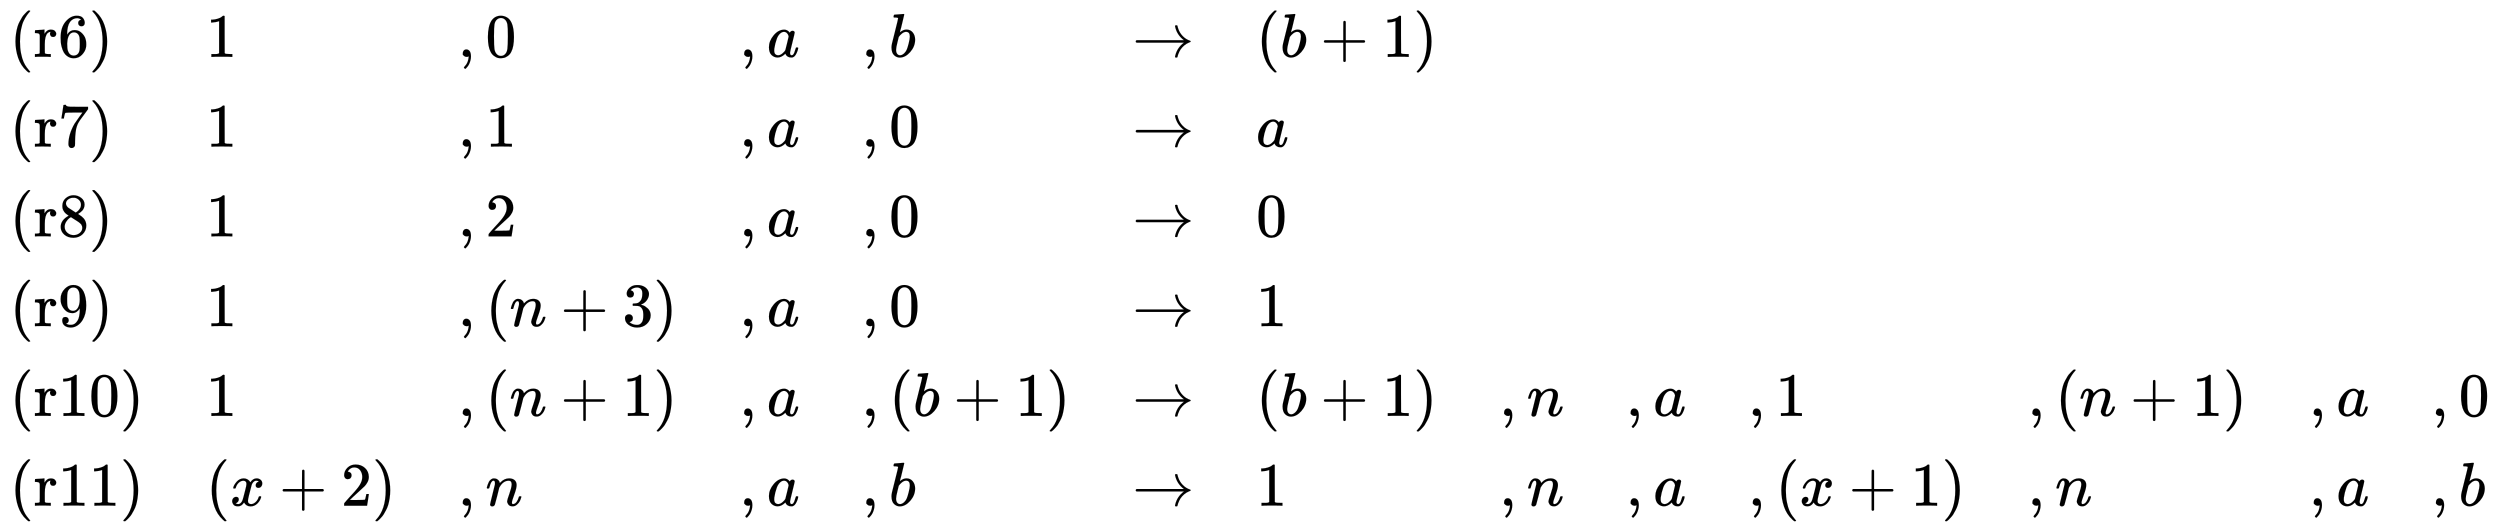 <svg xmlns:xlink="http://www.w3.org/1999/xlink" width="93.861ex" height="19.843ex" style="vertical-align: -9.338ex;" viewBox="0 -4522.8 40412.2 8543.3" role="img" focusable="false" xmlns="http://www.w3.org/2000/svg" aria-labelledby="MathJax-SVG-1-Title">
<title id="MathJax-SVG-1-Title">{\displaystyle {\begin{array}{lllllllll}{\text{(r6)}}&amp;1&amp;,0&amp;,a&amp;,b&amp;\rightarrow &amp;(b+1)\\{\text{(r7)}}&amp;1&amp;,1&amp;,a&amp;,0&amp;\rightarrow &amp;a\\{\text{(r8)}}&amp;1&amp;,2&amp;,a&amp;,0&amp;\rightarrow &amp;0\\{\text{(r9)}}&amp;1&amp;,(n+3)&amp;,a&amp;,0&amp;\rightarrow &amp;1\\{\text{(r10)}}&amp;1&amp;,(n+1)&amp;,a&amp;,(b+1)&amp;\rightarrow &amp;(b+1)&amp;,n&amp;,a&amp;,1&amp;,(n+1)&amp;,a&amp;,0\\{\text{(r11)}}&amp;(x+2)&amp;,n&amp;,a&amp;,b&amp;\rightarrow &amp;1&amp;,n&amp;,a&amp;,(x+1)&amp;,n&amp;,a&amp;,b\end{array}}}</title>
<defs aria-hidden="true">
<path stroke-width="1" id="E1-MJMAIN-28" d="M94 250Q94 319 104 381T127 488T164 576T202 643T244 695T277 729T302 750H315H319Q333 750 333 741Q333 738 316 720T275 667T226 581T184 443T167 250T184 58T225 -81T274 -167T316 -220T333 -241Q333 -250 318 -250H315H302L274 -226Q180 -141 137 -14T94 250Z"></path>
<path stroke-width="1" id="E1-MJMAIN-72" d="M36 46H50Q89 46 97 60V68Q97 77 97 91T98 122T98 161T98 203Q98 234 98 269T98 328L97 351Q94 370 83 376T38 385H20V408Q20 431 22 431L32 432Q42 433 60 434T96 436Q112 437 131 438T160 441T171 442H174V373Q213 441 271 441H277Q322 441 343 419T364 373Q364 352 351 337T313 322Q288 322 276 338T263 372Q263 381 265 388T270 400T273 405Q271 407 250 401Q234 393 226 386Q179 341 179 207V154Q179 141 179 127T179 101T180 81T180 66V61Q181 59 183 57T188 54T193 51T200 49T207 48T216 47T225 47T235 46T245 46H276V0H267Q249 3 140 3Q37 3 28 0H20V46H36Z"></path>
<path stroke-width="1" id="E1-MJMAIN-36" d="M42 313Q42 476 123 571T303 666Q372 666 402 630T432 550Q432 525 418 510T379 495Q356 495 341 509T326 548Q326 592 373 601Q351 623 311 626Q240 626 194 566Q147 500 147 364L148 360Q153 366 156 373Q197 433 263 433H267Q313 433 348 414Q372 400 396 374T435 317Q456 268 456 210V192Q456 169 451 149Q440 90 387 34T253 -22Q225 -22 199 -14T143 16T92 75T56 172T42 313ZM257 397Q227 397 205 380T171 335T154 278T148 216Q148 133 160 97T198 39Q222 21 251 21Q302 21 329 59Q342 77 347 104T352 209Q352 289 347 316T329 361Q302 397 257 397Z"></path>
<path stroke-width="1" id="E1-MJMAIN-29" d="M60 749L64 750Q69 750 74 750H86L114 726Q208 641 251 514T294 250Q294 182 284 119T261 12T224 -76T186 -143T145 -194T113 -227T90 -246Q87 -249 86 -250H74Q66 -250 63 -250T58 -247T55 -238Q56 -237 66 -225Q221 -64 221 250T66 725Q56 737 55 738Q55 746 60 749Z"></path>
<path stroke-width="1" id="E1-MJMAIN-31" d="M213 578L200 573Q186 568 160 563T102 556H83V602H102Q149 604 189 617T245 641T273 663Q275 666 285 666Q294 666 302 660V361L303 61Q310 54 315 52T339 48T401 46H427V0H416Q395 3 257 3Q121 3 100 0H88V46H114Q136 46 152 46T177 47T193 50T201 52T207 57T213 61V578Z"></path>
<path stroke-width="1" id="E1-MJMAIN-2C" d="M78 35T78 60T94 103T137 121Q165 121 187 96T210 8Q210 -27 201 -60T180 -117T154 -158T130 -185T117 -194Q113 -194 104 -185T95 -172Q95 -168 106 -156T131 -126T157 -76T173 -3V9L172 8Q170 7 167 6T161 3T152 1T140 0Q113 0 96 17Z"></path>
<path stroke-width="1" id="E1-MJMAIN-30" d="M96 585Q152 666 249 666Q297 666 345 640T423 548Q460 465 460 320Q460 165 417 83Q397 41 362 16T301 -15T250 -22Q224 -22 198 -16T137 16T82 83Q39 165 39 320Q39 494 96 585ZM321 597Q291 629 250 629Q208 629 178 597Q153 571 145 525T137 333Q137 175 145 125T181 46Q209 16 250 16Q290 16 318 46Q347 76 354 130T362 333Q362 478 354 524T321 597Z"></path>
<path stroke-width="1" id="E1-MJMATHI-61" d="M33 157Q33 258 109 349T280 441Q331 441 370 392Q386 422 416 422Q429 422 439 414T449 394Q449 381 412 234T374 68Q374 43 381 35T402 26Q411 27 422 35Q443 55 463 131Q469 151 473 152Q475 153 483 153H487Q506 153 506 144Q506 138 501 117T481 63T449 13Q436 0 417 -8Q409 -10 393 -10Q359 -10 336 5T306 36L300 51Q299 52 296 50Q294 48 292 46Q233 -10 172 -10Q117 -10 75 30T33 157ZM351 328Q351 334 346 350T323 385T277 405Q242 405 210 374T160 293Q131 214 119 129Q119 126 119 118T118 106Q118 61 136 44T179 26Q217 26 254 59T298 110Q300 114 325 217T351 328Z"></path>
<path stroke-width="1" id="E1-MJMATHI-62" d="M73 647Q73 657 77 670T89 683Q90 683 161 688T234 694Q246 694 246 685T212 542Q204 508 195 472T180 418L176 399Q176 396 182 402Q231 442 283 442Q345 442 383 396T422 280Q422 169 343 79T173 -11Q123 -11 82 27T40 150V159Q40 180 48 217T97 414Q147 611 147 623T109 637Q104 637 101 637H96Q86 637 83 637T76 640T73 647ZM336 325V331Q336 405 275 405Q258 405 240 397T207 376T181 352T163 330L157 322L136 236Q114 150 114 114Q114 66 138 42Q154 26 178 26Q211 26 245 58Q270 81 285 114T318 219Q336 291 336 325Z"></path>
<path stroke-width="1" id="E1-MJMAIN-2192" d="M56 237T56 250T70 270H835Q719 357 692 493Q692 494 692 496T691 499Q691 511 708 511H711Q720 511 723 510T729 506T732 497T735 481T743 456Q765 389 816 336T935 261Q944 258 944 250Q944 244 939 241T915 231T877 212Q836 186 806 152T761 85T740 35T732 4Q730 -6 727 -8T711 -11Q691 -11 691 0Q691 7 696 25Q728 151 835 230H70Q56 237 56 250Z"></path>
<path stroke-width="1" id="E1-MJMAIN-2B" d="M56 237T56 250T70 270H369V420L370 570Q380 583 389 583Q402 583 409 568V270H707Q722 262 722 250T707 230H409V-68Q401 -82 391 -82H389H387Q375 -82 369 -68V230H70Q56 237 56 250Z"></path>
<path stroke-width="1" id="E1-MJMAIN-37" d="M55 458Q56 460 72 567L88 674Q88 676 108 676H128V672Q128 662 143 655T195 646T364 644H485V605L417 512Q408 500 387 472T360 435T339 403T319 367T305 330T292 284T284 230T278 162T275 80Q275 66 275 52T274 28V19Q270 2 255 -10T221 -22Q210 -22 200 -19T179 0T168 40Q168 198 265 368Q285 400 349 489L395 552H302Q128 552 119 546Q113 543 108 522T98 479L95 458V455H55V458Z"></path>
<path stroke-width="1" id="E1-MJMAIN-38" d="M70 417T70 494T124 618T248 666Q319 666 374 624T429 515Q429 485 418 459T392 417T361 389T335 371T324 363L338 354Q352 344 366 334T382 323Q457 264 457 174Q457 95 399 37T249 -22Q159 -22 101 29T43 155Q43 263 172 335L154 348Q133 361 127 368Q70 417 70 494ZM286 386L292 390Q298 394 301 396T311 403T323 413T334 425T345 438T355 454T364 471T369 491T371 513Q371 556 342 586T275 624Q268 625 242 625Q201 625 165 599T128 534Q128 511 141 492T167 463T217 431Q224 426 228 424L286 386ZM250 21Q308 21 350 55T392 137Q392 154 387 169T375 194T353 216T330 234T301 253T274 270Q260 279 244 289T218 306L210 311Q204 311 181 294T133 239T107 157Q107 98 150 60T250 21Z"></path>
<path stroke-width="1" id="E1-MJMAIN-32" d="M109 429Q82 429 66 447T50 491Q50 562 103 614T235 666Q326 666 387 610T449 465Q449 422 429 383T381 315T301 241Q265 210 201 149L142 93L218 92Q375 92 385 97Q392 99 409 186V189H449V186Q448 183 436 95T421 3V0H50V19V31Q50 38 56 46T86 81Q115 113 136 137Q145 147 170 174T204 211T233 244T261 278T284 308T305 340T320 369T333 401T340 431T343 464Q343 527 309 573T212 619Q179 619 154 602T119 569T109 550Q109 549 114 549Q132 549 151 535T170 489Q170 464 154 447T109 429Z"></path>
<path stroke-width="1" id="E1-MJMAIN-39" d="M352 287Q304 211 232 211Q154 211 104 270T44 396Q42 412 42 436V444Q42 537 111 606Q171 666 243 666Q245 666 249 666T257 665H261Q273 665 286 663T323 651T370 619T413 560Q456 472 456 334Q456 194 396 97Q361 41 312 10T208 -22Q147 -22 108 7T68 93T121 149Q143 149 158 135T173 96Q173 78 164 65T148 49T135 44L131 43Q131 41 138 37T164 27T206 22H212Q272 22 313 86Q352 142 352 280V287ZM244 248Q292 248 321 297T351 430Q351 508 343 542Q341 552 337 562T323 588T293 615T246 625Q208 625 181 598Q160 576 154 546T147 441Q147 358 152 329T172 282Q197 248 244 248Z"></path>
<path stroke-width="1" id="E1-MJMATHI-6E" d="M21 287Q22 293 24 303T36 341T56 388T89 425T135 442Q171 442 195 424T225 390T231 369Q231 367 232 367L243 378Q304 442 382 442Q436 442 469 415T503 336T465 179T427 52Q427 26 444 26Q450 26 453 27Q482 32 505 65T540 145Q542 153 560 153Q580 153 580 145Q580 144 576 130Q568 101 554 73T508 17T439 -10Q392 -10 371 17T350 73Q350 92 386 193T423 345Q423 404 379 404H374Q288 404 229 303L222 291L189 157Q156 26 151 16Q138 -11 108 -11Q95 -11 87 -5T76 7T74 17Q74 30 112 180T152 343Q153 348 153 366Q153 405 129 405Q91 405 66 305Q60 285 60 284Q58 278 41 278H27Q21 284 21 287Z"></path>
<path stroke-width="1" id="E1-MJMAIN-33" d="M127 463Q100 463 85 480T69 524Q69 579 117 622T233 665Q268 665 277 664Q351 652 390 611T430 522Q430 470 396 421T302 350L299 348Q299 347 308 345T337 336T375 315Q457 262 457 175Q457 96 395 37T238 -22Q158 -22 100 21T42 130Q42 158 60 175T105 193Q133 193 151 175T169 130Q169 119 166 110T159 94T148 82T136 74T126 70T118 67L114 66Q165 21 238 21Q293 21 321 74Q338 107 338 175V195Q338 290 274 322Q259 328 213 329L171 330L168 332Q166 335 166 348Q166 366 174 366Q202 366 232 371Q266 376 294 413T322 525V533Q322 590 287 612Q265 626 240 626Q208 626 181 615T143 592T132 580H135Q138 579 143 578T153 573T165 566T175 555T183 540T186 520Q186 498 172 481T127 463Z"></path>
<path stroke-width="1" id="E1-MJMATHI-78" d="M52 289Q59 331 106 386T222 442Q257 442 286 424T329 379Q371 442 430 442Q467 442 494 420T522 361Q522 332 508 314T481 292T458 288Q439 288 427 299T415 328Q415 374 465 391Q454 404 425 404Q412 404 406 402Q368 386 350 336Q290 115 290 78Q290 50 306 38T341 26Q378 26 414 59T463 140Q466 150 469 151T485 153H489Q504 153 504 145Q504 144 502 134Q486 77 440 33T333 -11Q263 -11 227 52Q186 -10 133 -10H127Q78 -10 57 16T35 71Q35 103 54 123T99 143Q142 143 142 101Q142 81 130 66T107 46T94 41L91 40Q91 39 97 36T113 29T132 26Q168 26 194 71Q203 87 217 139T245 247T261 313Q266 340 266 352Q266 380 251 392T217 404Q177 404 142 372T93 290Q91 281 88 280T72 278H58Q52 284 52 289Z"></path>
</defs>
<g stroke="currentColor" fill="currentColor" stroke-width="0" transform="matrix(1 0 0 -1 0 0)" aria-hidden="true">
<g transform="translate(167,0)">
<g transform="translate(-11,0)">
<g transform="translate(0,3603)">
 <use xlink:href="#E1-MJMAIN-28"></use>
 <use xlink:href="#E1-MJMAIN-72" x="389" y="0"></use>
 <use xlink:href="#E1-MJMAIN-36" x="782" y="0"></use>
 <use xlink:href="#E1-MJMAIN-29" x="1282" y="0"></use>
</g>
<g transform="translate(0,2152)">
 <use xlink:href="#E1-MJMAIN-28"></use>
 <use xlink:href="#E1-MJMAIN-72" x="389" y="0"></use>
 <use xlink:href="#E1-MJMAIN-37" x="782" y="0"></use>
 <use xlink:href="#E1-MJMAIN-29" x="1282" y="0"></use>
</g>
<g transform="translate(0,701)">
 <use xlink:href="#E1-MJMAIN-28"></use>
 <use xlink:href="#E1-MJMAIN-72" x="389" y="0"></use>
 <use xlink:href="#E1-MJMAIN-38" x="782" y="0"></use>
 <use xlink:href="#E1-MJMAIN-29" x="1282" y="0"></use>
</g>
<g transform="translate(0,-750)">
 <use xlink:href="#E1-MJMAIN-28"></use>
 <use xlink:href="#E1-MJMAIN-72" x="389" y="0"></use>
 <use xlink:href="#E1-MJMAIN-39" x="782" y="0"></use>
 <use xlink:href="#E1-MJMAIN-29" x="1282" y="0"></use>
</g>
<g transform="translate(0,-2201)">
 <use xlink:href="#E1-MJMAIN-28"></use>
 <use xlink:href="#E1-MJMAIN-72" x="389" y="0"></use>
 <use xlink:href="#E1-MJMAIN-31" x="782" y="0"></use>
 <use xlink:href="#E1-MJMAIN-30" x="1282" y="0"></use>
 <use xlink:href="#E1-MJMAIN-29" x="1783" y="0"></use>
</g>
<g transform="translate(0,-3652)">
 <use xlink:href="#E1-MJMAIN-28"></use>
 <use xlink:href="#E1-MJMAIN-72" x="389" y="0"></use>
 <use xlink:href="#E1-MJMAIN-31" x="782" y="0"></use>
 <use xlink:href="#E1-MJMAIN-31" x="1282" y="0"></use>
 <use xlink:href="#E1-MJMAIN-29" x="1783" y="0"></use>
</g>
</g>
<g transform="translate(3162,0)">
 <use xlink:href="#E1-MJMAIN-31" x="0" y="3603"></use>
 <use xlink:href="#E1-MJMAIN-31" x="0" y="2152"></use>
 <use xlink:href="#E1-MJMAIN-31" x="0" y="701"></use>
 <use xlink:href="#E1-MJMAIN-31" x="0" y="-750"></use>
 <use xlink:href="#E1-MJMAIN-31" x="0" y="-2201"></use>
<g transform="translate(0,-3652)">
 <use xlink:href="#E1-MJMAIN-28" x="0" y="0"></use>
 <use xlink:href="#E1-MJMATHI-78" x="389" y="0"></use>
 <use xlink:href="#E1-MJMAIN-2B" x="1184" y="0"></use>
 <use xlink:href="#E1-MJMAIN-32" x="2184" y="0"></use>
 <use xlink:href="#E1-MJMAIN-29" x="2685" y="0"></use>
</g>
</g>
<g transform="translate(7236,0)">
<g transform="translate(0,3603)">
 <use xlink:href="#E1-MJMAIN-2C" x="0" y="0"></use>
 <use xlink:href="#E1-MJMAIN-30" x="445" y="0"></use>
</g>
<g transform="translate(0,2152)">
 <use xlink:href="#E1-MJMAIN-2C" x="0" y="0"></use>
 <use xlink:href="#E1-MJMAIN-31" x="445" y="0"></use>
</g>
<g transform="translate(0,701)">
 <use xlink:href="#E1-MJMAIN-2C" x="0" y="0"></use>
 <use xlink:href="#E1-MJMAIN-32" x="445" y="0"></use>
</g>
<g transform="translate(0,-750)">
 <use xlink:href="#E1-MJMAIN-2C" x="0" y="0"></use>
 <use xlink:href="#E1-MJMAIN-28" x="445" y="0"></use>
 <use xlink:href="#E1-MJMATHI-6E" x="834" y="0"></use>
 <use xlink:href="#E1-MJMAIN-2B" x="1657" y="0"></use>
 <use xlink:href="#E1-MJMAIN-33" x="2658" y="0"></use>
 <use xlink:href="#E1-MJMAIN-29" x="3158" y="0"></use>
</g>
<g transform="translate(0,-2201)">
 <use xlink:href="#E1-MJMAIN-2C" x="0" y="0"></use>
 <use xlink:href="#E1-MJMAIN-28" x="445" y="0"></use>
 <use xlink:href="#E1-MJMATHI-6E" x="834" y="0"></use>
 <use xlink:href="#E1-MJMAIN-2B" x="1657" y="0"></use>
 <use xlink:href="#E1-MJMAIN-31" x="2658" y="0"></use>
 <use xlink:href="#E1-MJMAIN-29" x="3158" y="0"></use>
</g>
<g transform="translate(0,-3652)">
 <use xlink:href="#E1-MJMAIN-2C" x="0" y="0"></use>
 <use xlink:href="#E1-MJMATHI-6E" x="445" y="0"></use>
</g>
</g>
<g transform="translate(11785,0)">
<g transform="translate(0,3603)">
 <use xlink:href="#E1-MJMAIN-2C" x="0" y="0"></use>
 <use xlink:href="#E1-MJMATHI-61" x="445" y="0"></use>
</g>
<g transform="translate(0,2152)">
 <use xlink:href="#E1-MJMAIN-2C" x="0" y="0"></use>
 <use xlink:href="#E1-MJMATHI-61" x="445" y="0"></use>
</g>
<g transform="translate(0,701)">
 <use xlink:href="#E1-MJMAIN-2C" x="0" y="0"></use>
 <use xlink:href="#E1-MJMATHI-61" x="445" y="0"></use>
</g>
<g transform="translate(0,-750)">
 <use xlink:href="#E1-MJMAIN-2C" x="0" y="0"></use>
 <use xlink:href="#E1-MJMATHI-61" x="445" y="0"></use>
</g>
<g transform="translate(0,-2201)">
 <use xlink:href="#E1-MJMAIN-2C" x="0" y="0"></use>
 <use xlink:href="#E1-MJMATHI-61" x="445" y="0"></use>
</g>
<g transform="translate(0,-3652)">
 <use xlink:href="#E1-MJMAIN-2C" x="0" y="0"></use>
 <use xlink:href="#E1-MJMATHI-61" x="445" y="0"></use>
</g>
</g>
<g transform="translate(13759,0)">
<g transform="translate(0,3603)">
 <use xlink:href="#E1-MJMAIN-2C" x="0" y="0"></use>
 <use xlink:href="#E1-MJMATHI-62" x="445" y="0"></use>
</g>
<g transform="translate(0,2152)">
 <use xlink:href="#E1-MJMAIN-2C" x="0" y="0"></use>
 <use xlink:href="#E1-MJMAIN-30" x="445" y="0"></use>
</g>
<g transform="translate(0,701)">
 <use xlink:href="#E1-MJMAIN-2C" x="0" y="0"></use>
 <use xlink:href="#E1-MJMAIN-30" x="445" y="0"></use>
</g>
<g transform="translate(0,-750)">
 <use xlink:href="#E1-MJMAIN-2C" x="0" y="0"></use>
 <use xlink:href="#E1-MJMAIN-30" x="445" y="0"></use>
</g>
<g transform="translate(0,-2201)">
 <use xlink:href="#E1-MJMAIN-2C" x="0" y="0"></use>
 <use xlink:href="#E1-MJMAIN-28" x="445" y="0"></use>
 <use xlink:href="#E1-MJMATHI-62" x="834" y="0"></use>
 <use xlink:href="#E1-MJMAIN-2B" x="1486" y="0"></use>
 <use xlink:href="#E1-MJMAIN-31" x="2487" y="0"></use>
 <use xlink:href="#E1-MJMAIN-29" x="2987" y="0"></use>
</g>
<g transform="translate(0,-3652)">
 <use xlink:href="#E1-MJMAIN-2C" x="0" y="0"></use>
 <use xlink:href="#E1-MJMATHI-62" x="445" y="0"></use>
</g>
</g>
<g transform="translate(18136,0)">
 <use xlink:href="#E1-MJMAIN-2192" x="0" y="3603"></use>
 <use xlink:href="#E1-MJMAIN-2192" x="0" y="2152"></use>
 <use xlink:href="#E1-MJMAIN-2192" x="0" y="701"></use>
 <use xlink:href="#E1-MJMAIN-2192" x="0" y="-750"></use>
 <use xlink:href="#E1-MJMAIN-2192" x="0" y="-2201"></use>
 <use xlink:href="#E1-MJMAIN-2192" x="0" y="-3652"></use>
</g>
<g transform="translate(20137,0)">
<g transform="translate(0,3603)">
 <use xlink:href="#E1-MJMAIN-28" x="0" y="0"></use>
 <use xlink:href="#E1-MJMATHI-62" x="389" y="0"></use>
 <use xlink:href="#E1-MJMAIN-2B" x="1041" y="0"></use>
 <use xlink:href="#E1-MJMAIN-31" x="2041" y="0"></use>
 <use xlink:href="#E1-MJMAIN-29" x="2542" y="0"></use>
</g>
 <use xlink:href="#E1-MJMATHI-61" x="0" y="2152"></use>
 <use xlink:href="#E1-MJMAIN-30" x="0" y="701"></use>
 <use xlink:href="#E1-MJMAIN-31" x="0" y="-750"></use>
<g transform="translate(0,-2201)">
 <use xlink:href="#E1-MJMAIN-28" x="0" y="0"></use>
 <use xlink:href="#E1-MJMATHI-62" x="389" y="0"></use>
 <use xlink:href="#E1-MJMAIN-2B" x="1041" y="0"></use>
 <use xlink:href="#E1-MJMAIN-31" x="2041" y="0"></use>
 <use xlink:href="#E1-MJMAIN-29" x="2542" y="0"></use>
</g>
 <use xlink:href="#E1-MJMAIN-31" x="0" y="-3652"></use>
</g>
<g transform="translate(24069,0)">
<g transform="translate(0,-2201)">
 <use xlink:href="#E1-MJMAIN-2C" x="0" y="0"></use>
 <use xlink:href="#E1-MJMATHI-6E" x="445" y="0"></use>
</g>
<g transform="translate(0,-3652)">
 <use xlink:href="#E1-MJMAIN-2C" x="0" y="0"></use>
 <use xlink:href="#E1-MJMATHI-6E" x="445" y="0"></use>
</g>
</g>
<g transform="translate(26114,0)">
<g transform="translate(0,-2201)">
 <use xlink:href="#E1-MJMAIN-2C" x="0" y="0"></use>
 <use xlink:href="#E1-MJMATHI-61" x="445" y="0"></use>
</g>
<g transform="translate(0,-3652)">
 <use xlink:href="#E1-MJMAIN-2C" x="0" y="0"></use>
 <use xlink:href="#E1-MJMATHI-61" x="445" y="0"></use>
</g>
</g>
<g transform="translate(28089,0)">
<g transform="translate(0,-2201)">
 <use xlink:href="#E1-MJMAIN-2C" x="0" y="0"></use>
 <use xlink:href="#E1-MJMAIN-31" x="445" y="0"></use>
</g>
<g transform="translate(0,-3652)">
 <use xlink:href="#E1-MJMAIN-2C" x="0" y="0"></use>
 <use xlink:href="#E1-MJMAIN-28" x="445" y="0"></use>
 <use xlink:href="#E1-MJMATHI-78" x="834" y="0"></use>
 <use xlink:href="#E1-MJMAIN-2B" x="1629" y="0"></use>
 <use xlink:href="#E1-MJMAIN-31" x="2630" y="0"></use>
 <use xlink:href="#E1-MJMAIN-29" x="3130" y="0"></use>
</g>
</g>
<g transform="translate(32609,0)">
<g transform="translate(0,-2201)">
 <use xlink:href="#E1-MJMAIN-2C" x="0" y="0"></use>
 <use xlink:href="#E1-MJMAIN-28" x="445" y="0"></use>
 <use xlink:href="#E1-MJMATHI-6E" x="834" y="0"></use>
 <use xlink:href="#E1-MJMAIN-2B" x="1657" y="0"></use>
 <use xlink:href="#E1-MJMAIN-31" x="2658" y="0"></use>
 <use xlink:href="#E1-MJMAIN-29" x="3158" y="0"></use>
</g>
<g transform="translate(0,-3652)">
 <use xlink:href="#E1-MJMAIN-2C" x="0" y="0"></use>
 <use xlink:href="#E1-MJMATHI-6E" x="445" y="0"></use>
</g>
</g>
<g transform="translate(37157,0)">
<g transform="translate(0,-2201)">
 <use xlink:href="#E1-MJMAIN-2C" x="0" y="0"></use>
 <use xlink:href="#E1-MJMATHI-61" x="445" y="0"></use>
</g>
<g transform="translate(0,-3652)">
 <use xlink:href="#E1-MJMAIN-2C" x="0" y="0"></use>
 <use xlink:href="#E1-MJMATHI-61" x="445" y="0"></use>
</g>
</g>
<g transform="translate(39132,0)">
<g transform="translate(0,-2201)">
 <use xlink:href="#E1-MJMAIN-2C" x="0" y="0"></use>
 <use xlink:href="#E1-MJMAIN-30" x="445" y="0"></use>
</g>
<g transform="translate(0,-3652)">
 <use xlink:href="#E1-MJMAIN-2C" x="0" y="0"></use>
 <use xlink:href="#E1-MJMATHI-62" x="445" y="0"></use>
</g>
</g>
</g>
</g>
</svg>